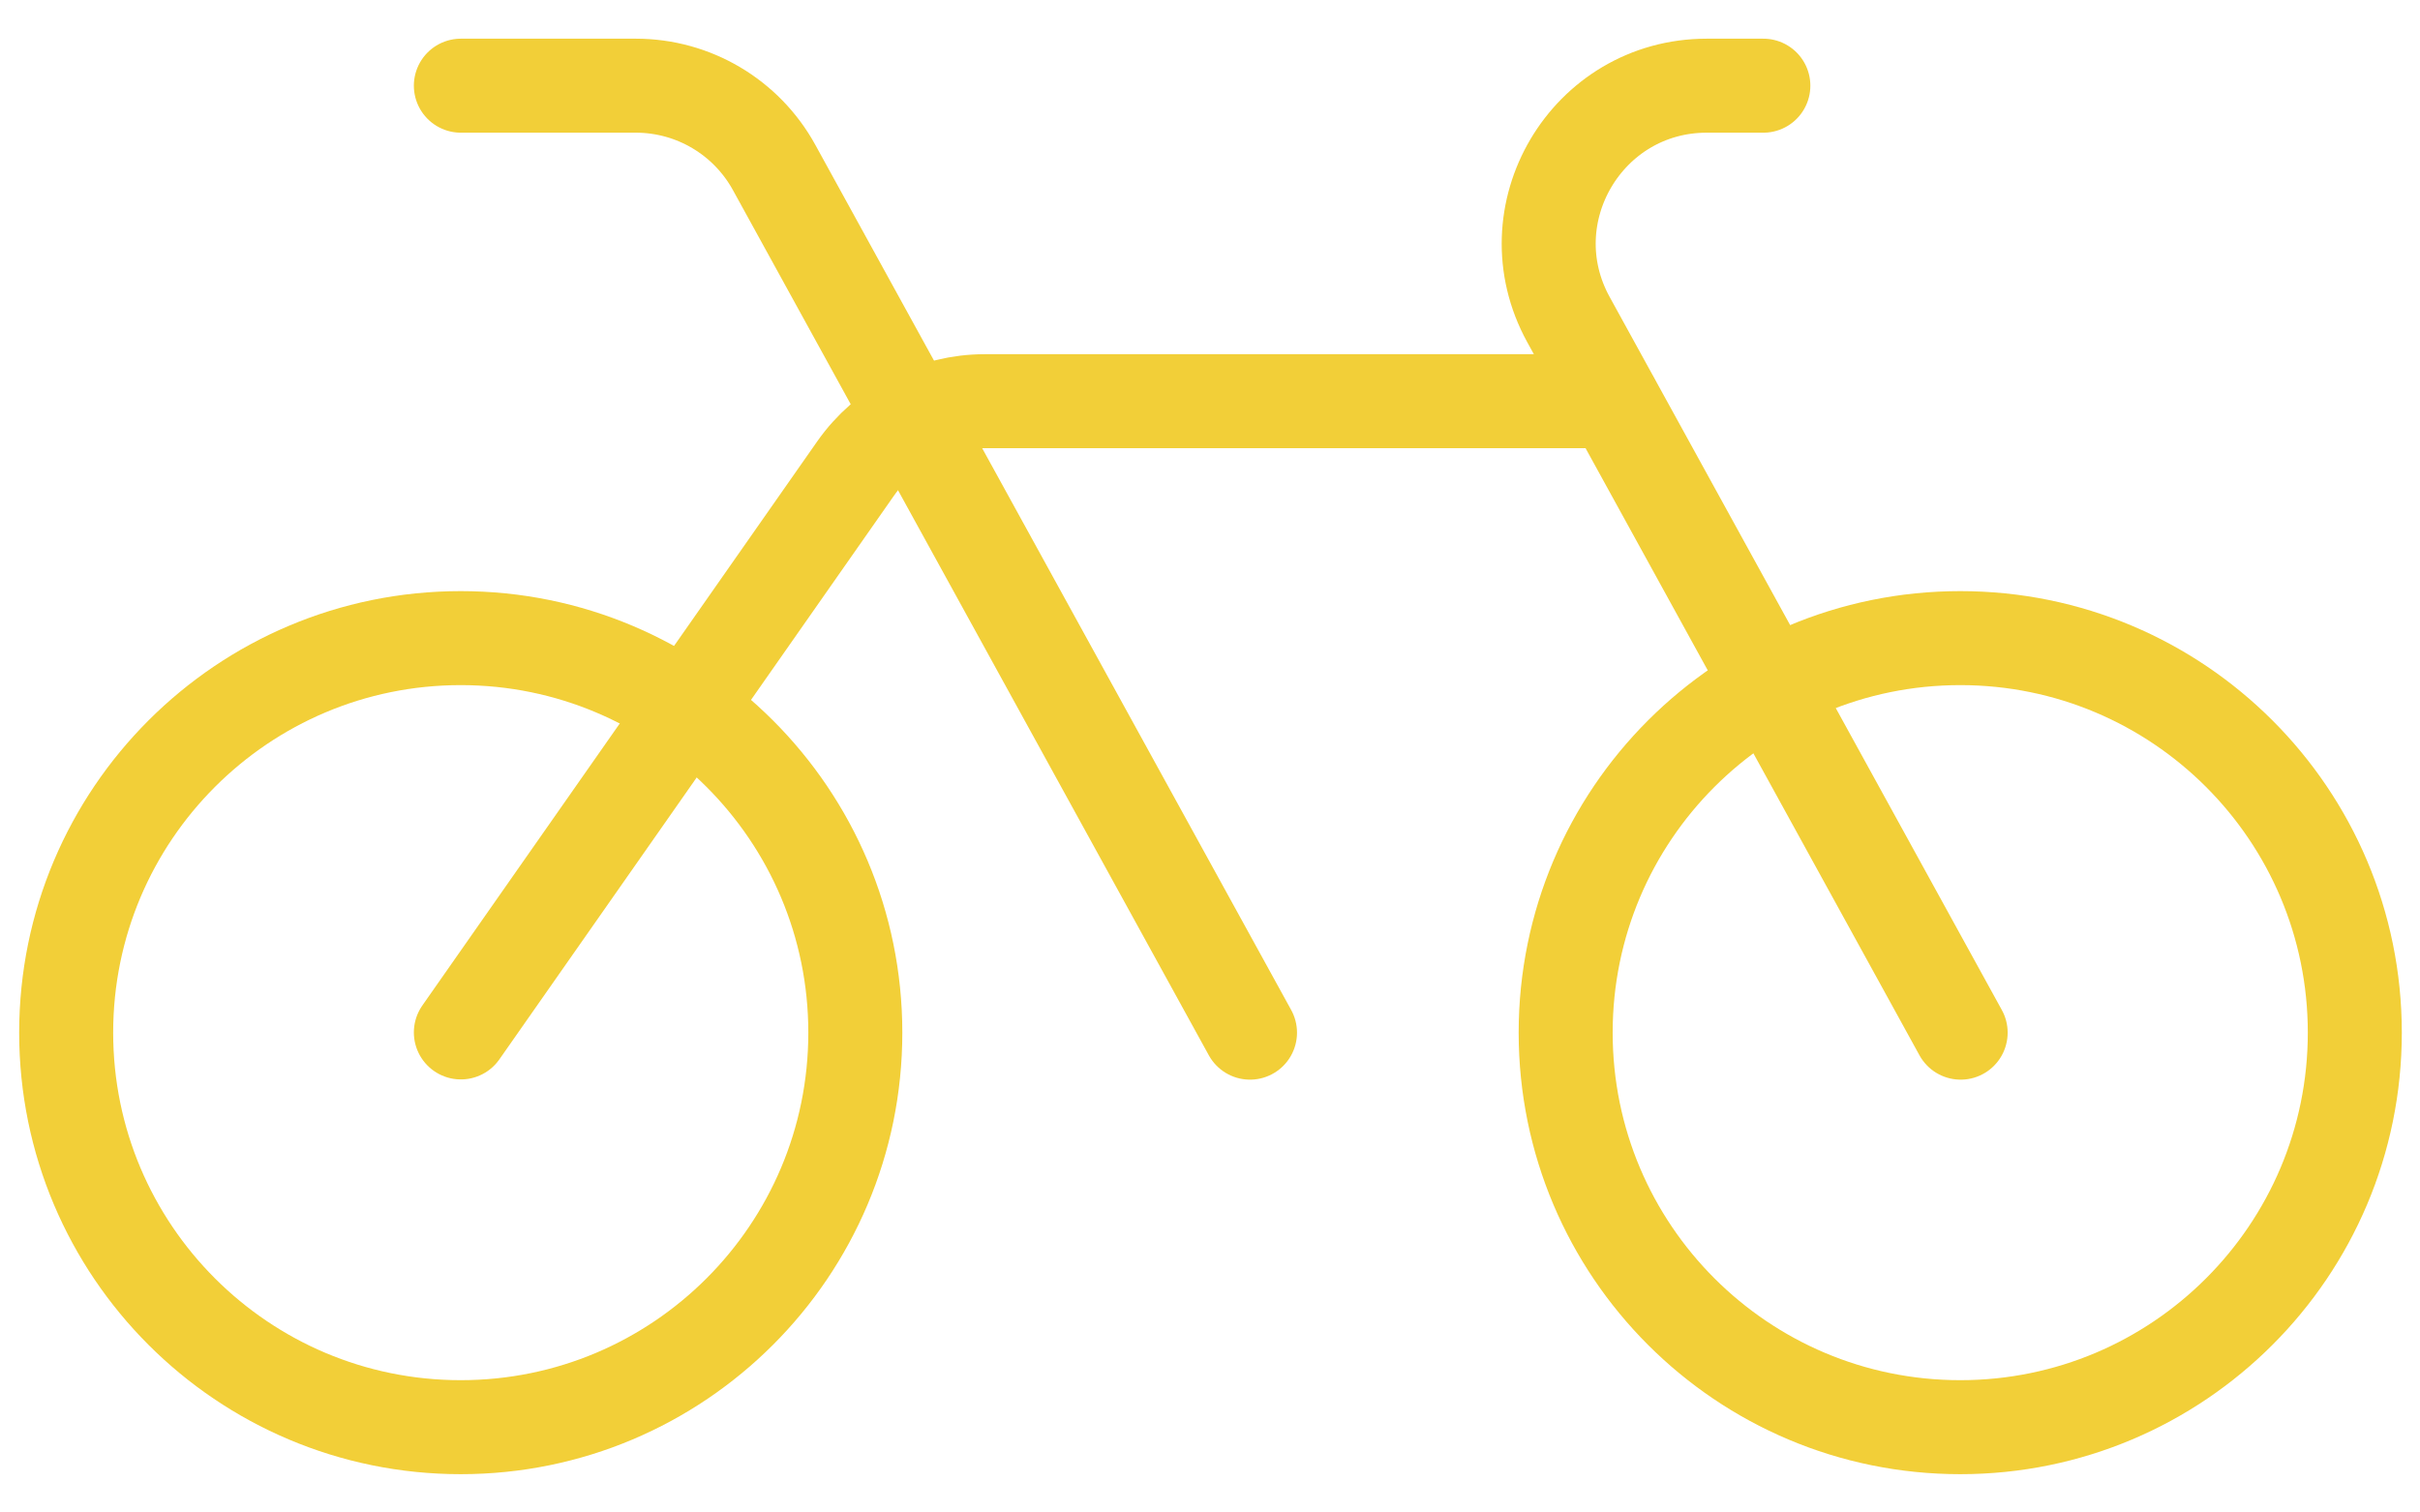 <svg xmlns="http://www.w3.org/2000/svg" fill="none" viewBox="0 0 32 20" height="20" width="32">
<path stroke-linejoin="round" stroke-linecap="round" stroke-width="1.243" stroke="#F2CF38" d="M6.092 18.872C8.974 18.872 11.31 16.536 11.31 13.655C11.31 10.773 8.974 8.438 6.092 8.438C3.211 8.438 0.875 10.773 0.875 13.655C0.875 16.536 3.211 18.872 6.092 18.872Z"></path>
<path stroke-linejoin="round" stroke-linecap="round" stroke-width="1.243" stroke="#F2CF38" d="M25.921 18.872C28.802 18.872 31.138 16.536 31.138 13.655C31.138 10.773 28.802 8.438 25.921 8.438C23.039 8.438 20.703 10.773 20.703 13.655C20.703 16.536 23.039 18.872 25.921 18.872Z"></path>
<path stroke-linejoin="round" stroke-linecap="round" stroke-width="1.243" stroke="#F2CF38" d="M6.094 1.133H8.408C9.169 1.133 9.869 1.547 10.236 2.214L16.529 13.655"></path>
<path stroke-linejoin="round" stroke-linecap="round" stroke-width="1.243" stroke="#F2CF38" d="M6.094 13.652L11.314 6.195C11.705 5.637 12.343 5.305 13.024 5.305H21.328"></path>
<path stroke-linejoin="round" stroke-linecap="round" stroke-width="1.243" stroke="#F2CF38" d="M23.317 1.133H22.569C20.981 1.133 19.975 2.835 20.74 4.226L25.926 13.655"></path>
</svg>
